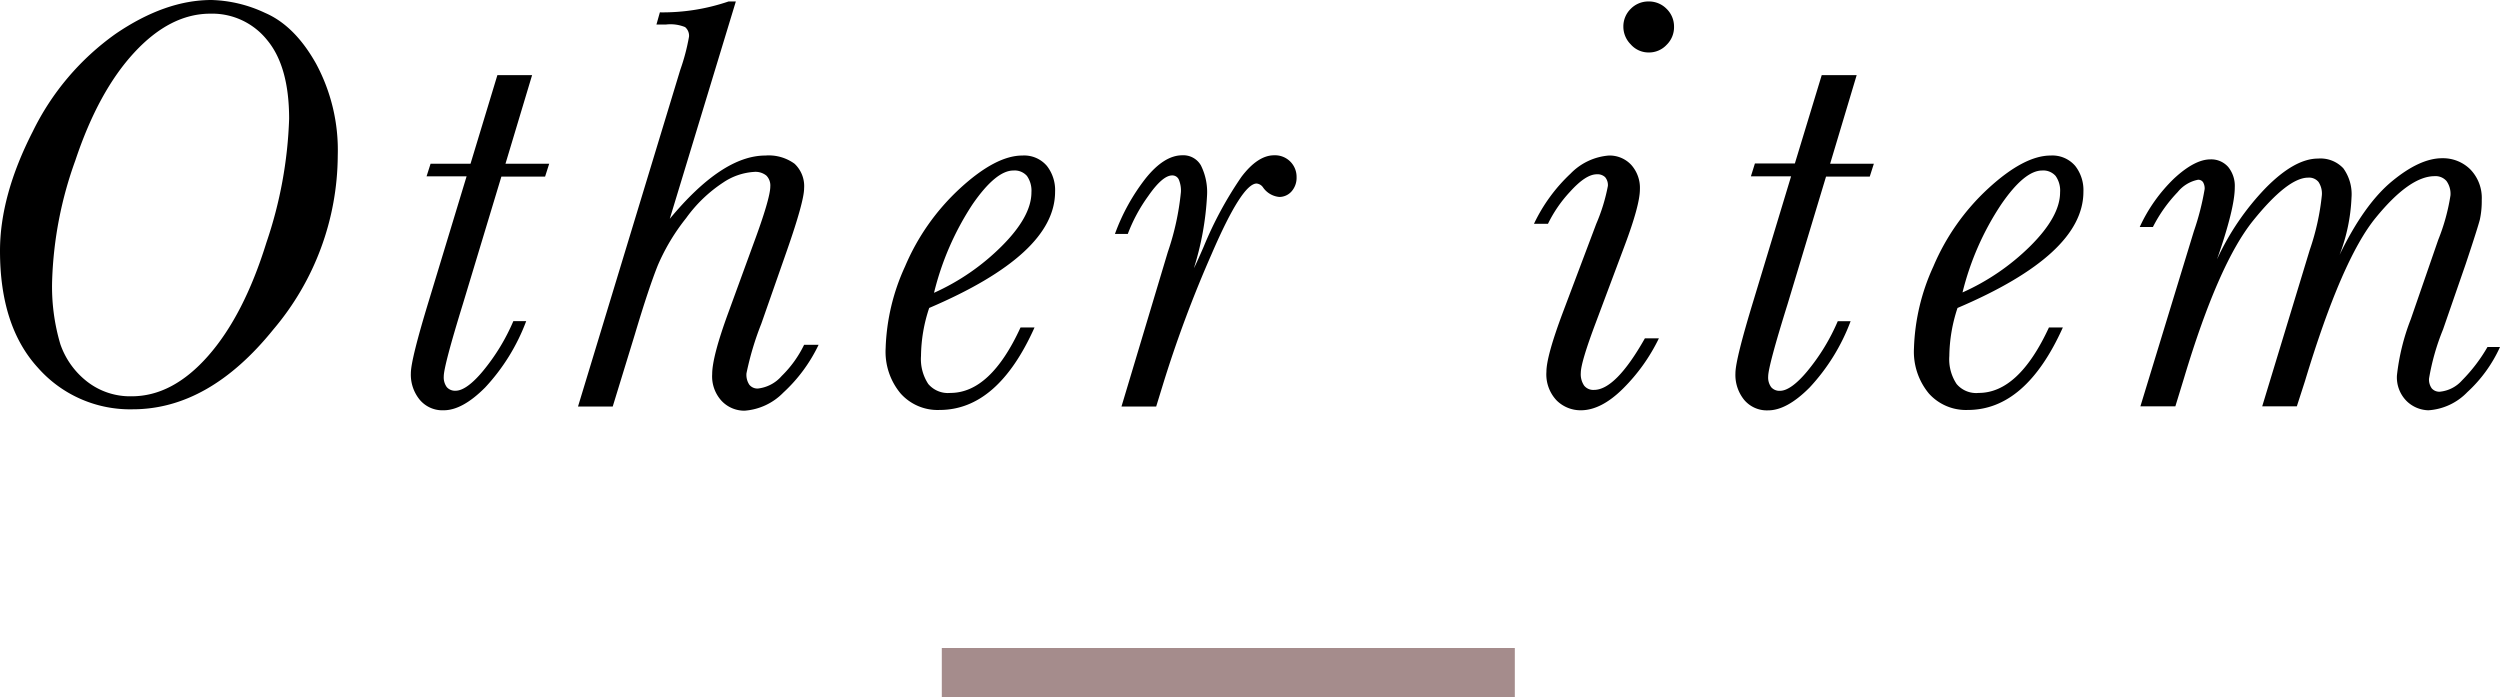 <svg xmlns="http://www.w3.org/2000/svg" width="305.4" height="85.16" viewBox="0 0 305.4 85.16"><defs><style>.cls-1{fill:#a58c8c;}</style></defs><g id="レイヤー_2" data-name="レイヤー 2"><g id="テキスト"><rect class="cls-1" x="115.05" y="79.16" width="70" height="6"/><path d="M0,30.65q0-6.76,4-14.58A31.61,31.61,0,0,1,14.13,4.13Q20.19,0,25.84,0a16.34,16.34,0,0,1,6.53,1.57Q36,3.13,38.6,7.76A22.24,22.24,0,0,1,41.26,19a33.07,33.07,0,0,1-7.87,21.25Q25.52,50,16.2,50A15,15,0,0,1,4.63,44.92Q0,39.86,0,30.65Zm6.37,3.59a24.69,24.69,0,0,0,1,7.8,9.86,9.86,0,0,0,3.24,4.55,8.54,8.54,0,0,0,5.48,1.82q5,0,9.35-4.95t7.1-13.81a52.12,52.12,0,0,0,2.78-15.13q0-6.4-2.69-9.63A8.59,8.59,0,0,0,25.7,1.67q-4.9,0-9.29,4.74T9.2,19.61A47.28,47.28,0,0,0,6.37,34.24Z"/><path d="M67.09,20l-.5,1.57H61.25L56.56,37.09q-2.36,7.65-2.35,8.9a2,2,0,0,0,.37,1.3,1.33,1.33,0,0,0,1.09.44c.85,0,2-.8,3.34-2.42a24.9,24.9,0,0,0,3.7-6.08h1.57a24.41,24.41,0,0,1-5,8.09q-2.79,2.81-5.1,2.8a3.61,3.61,0,0,1-2.9-1.28,4.83,4.83,0,0,1-1.09-3.24c0-1.12.74-4.08,2.21-8.9L57,21.54H52.11L52.6,20h4.88L60.76,9.18H65L61.75,20Z"/><path d="M74.85,49.66H70.61L83.1,8.54a25.22,25.22,0,0,0,1.07-4.06,1.37,1.37,0,0,0-.48-1.17A4.73,4.73,0,0,0,81.33,3H80.19l.42-1.49A24.91,24.91,0,0,0,89,.18h.89L81.82,26.73Q88.23,19,93.5,19a5.36,5.36,0,0,1,3.56,1,3.75,3.75,0,0,1,1.17,3q0,1.59-2.1,7.61L93,39.55a36.14,36.14,0,0,0-1.81,6.05A2.17,2.17,0,0,0,91.54,47a1.26,1.26,0,0,0,1.07.46,4.5,4.5,0,0,0,2.88-1.53,13.59,13.59,0,0,0,2.74-3.81H100a19.08,19.08,0,0,1-4.31,5.84,7.36,7.36,0,0,1-4.73,2.21,3.82,3.82,0,0,1-2.82-1.21A4.42,4.42,0,0,1,87,45.71q0-2.15,2-7.59l3-8.22c1.4-3.77,2.1-6.15,2.1-7.12a1.72,1.72,0,0,0-.48-1.33A2.11,2.11,0,0,0,92.11,21a7.58,7.58,0,0,0-3.77,1.3,17.16,17.16,0,0,0-4.52,4.34,25.11,25.11,0,0,0-3.44,5.72c-.72,1.78-1.67,4.61-2.83,8.5Z"/><path d="M124.67,40h1.71q-4.51,10.08-11.6,10.08a6.05,6.05,0,0,1-4.75-2,7.94,7.94,0,0,1-1.84-5.53,25.76,25.76,0,0,1,2.37-10A27.56,27.56,0,0,1,117.29,23q4.36-4,7.6-4a3.64,3.64,0,0,1,3,1.27,4.8,4.8,0,0,1,1,3.15q0,3.84-3.85,7.38t-11.53,6.82a19,19,0,0,0-1,5.87,5.52,5.52,0,0,0,.89,3.42A3.15,3.15,0,0,0,116.1,48Q121,48,124.67,40ZM114.1,35.77a27.8,27.8,0,0,0,8.26-5.69Q126,26.45,126,23.49a3.13,3.13,0,0,0-.55-2,2,2,0,0,0-1.66-.66c-1.42,0-3.1,1.39-5,4.15A34.53,34.53,0,0,0,114.1,35.77Z"/><path d="M137.77,28.58H136.2a24.69,24.69,0,0,1,3.76-6.8q2.25-2.8,4.46-2.81a2.47,2.47,0,0,1,2.28,1.23,7.29,7.29,0,0,1,.75,3.72,35.53,35.53,0,0,1-1.6,8.83c.14-.24.53-1.09,1.17-2.56a45.72,45.72,0,0,1,4.63-8.58q2-2.64,4-2.64a2.63,2.63,0,0,1,2.74,2.67,2.51,2.51,0,0,1-.62,1.75,2,2,0,0,1-1.48.67,2.71,2.71,0,0,1-2-1.17,1.07,1.07,0,0,0-.78-.47q-1.78,0-5.48,8.57a147.36,147.36,0,0,0-6,16.1l-.79,2.57H137l5.66-18.87a32.18,32.18,0,0,0,1.6-7.33,3.48,3.48,0,0,0-.26-1.53.86.86,0,0,0-.81-.5c-.78,0-1.76.84-2.93,2.53A19.82,19.82,0,0,0,137.77,28.58Z"/><path d="M200.94,41.33h1.71a22.37,22.37,0,0,1-4.36,6.12q-2.68,2.67-5.18,2.67a4.16,4.16,0,0,1-2.94-1.19,4.62,4.62,0,0,1-1.26-3.51q0-1.89,2-7.23L195,27.34a22.06,22.06,0,0,0,1.42-4.63,1.5,1.5,0,0,0-.34-1.07,1.34,1.34,0,0,0-1-.35c-.93,0-2,.71-3.3,2.15a16,16,0,0,0-2.68,3.9h-1.71a20.31,20.31,0,0,1,4.47-6.13A7.32,7.32,0,0,1,196.53,19a3.61,3.61,0,0,1,2.74,1.14,4.21,4.21,0,0,1,1.06,3c0,1.26-.62,3.56-1.88,6.91L195,39.26q-1.89,5-1.89,6.3a2.47,2.47,0,0,0,.41,1.55,1.43,1.43,0,0,0,1.2.52Q197.38,47.63,200.94,41.33ZM198.31,3.27a3,3,0,0,1,.9-2.19,3,3,0,0,1,2.19-.9,3,3,0,0,1,2.19.9,3,3,0,0,1,.91,2.19,3,3,0,0,1-.91,2.21,2.93,2.93,0,0,1-2.19.93,2.89,2.89,0,0,1-2.2-1A3.05,3.05,0,0,1,198.31,3.27Z"/><path d="M228.91,20l-.5,1.57h-5.34l-4.69,15.55Q216,44.74,216,46a2,2,0,0,0,.37,1.3,1.33,1.33,0,0,0,1.09.44c.85,0,2-.8,3.34-2.42a24.9,24.9,0,0,0,3.7-6.08h1.57a24.41,24.41,0,0,1-5,8.09q-2.79,2.81-5.1,2.8a3.61,3.61,0,0,1-2.9-1.28A4.83,4.83,0,0,1,212,45.6c0-1.12.74-4.08,2.21-8.9l4.59-15.16h-4.91l.49-1.57h4.88l3.28-10.79h4.27L223.57,20Z"/><path d="M250.3,40H252q-4.53,10.08-11.61,10.08a6.07,6.07,0,0,1-4.75-2,8,8,0,0,1-1.83-5.53,25.76,25.76,0,0,1,2.37-10A27.53,27.53,0,0,1,242.91,23q4.36-4,7.6-4a3.67,3.67,0,0,1,3,1.27,4.8,4.8,0,0,1,1,3.15q0,3.84-3.84,7.38t-11.54,6.82a19.26,19.26,0,0,0-1,5.87,5.46,5.46,0,0,0,.89,3.42A3.13,3.13,0,0,0,241.72,48Q246.6,48,250.3,40Zm-10.57-4.27A27.92,27.92,0,0,0,248,30.08q3.66-3.63,3.66-6.59a3.07,3.07,0,0,0-.55-2,2,2,0,0,0-1.65-.66c-1.43,0-3.11,1.39-5,4.15A34.07,34.07,0,0,0,239.73,35.77Z"/><path d="M303.87,42.39h1.53a16.93,16.93,0,0,1-4,5.52,7.24,7.24,0,0,1-4.75,2.21A3.94,3.94,0,0,1,294,49a4.09,4.09,0,0,1-1.19-3.14A26.83,26.83,0,0,1,294.5,39l3.35-9.69a24.66,24.66,0,0,0,1.5-5.44,2.68,2.68,0,0,0-.49-1.76,1.76,1.76,0,0,0-1.44-.59q-3.06,0-7.21,5.09t-8.63,19.93l-1,3.1h-4.23l5.8-19.08a29.67,29.67,0,0,0,1.49-6.73,2.57,2.57,0,0,0-.41-1.6,1.49,1.49,0,0,0-1.26-.53q-2.49,0-6.73,5.25t-8.43,19.2l-1.07,3.49h-4.27L268,28.26a32,32,0,0,0,1.32-5.16,1.5,1.5,0,0,0-.2-.85.7.7,0,0,0-.62-.29,4.25,4.25,0,0,0-2.47,1.5A17.72,17.72,0,0,0,263,27.73h-1.61a19.49,19.49,0,0,1,4.2-5.93q2.51-2.32,4.42-2.33a2.76,2.76,0,0,1,2.19.93,3.67,3.67,0,0,1,.8,2.49c0,1.73-.73,4.66-2.17,8.79A31.59,31.59,0,0,1,276.74,23q3.56-3.63,6.44-3.63a3.82,3.82,0,0,1,3.08,1.19,5.4,5.4,0,0,1,1,3.58,21.91,21.91,0,0,1-1.46,7q3-6.19,6.41-9t6.12-2.81a4.73,4.73,0,0,1,3.45,1.37,5,5,0,0,1,1.39,3.72,10.59,10.59,0,0,1-.23,2.4c-.16.63-.73,2.44-1.73,5.43l-2.77,8a28.16,28.16,0,0,0-1.71,6,1.85,1.85,0,0,0,.33,1.19,1.22,1.22,0,0,0,1,.41,4.17,4.17,0,0,0,2.71-1.39A19.78,19.78,0,0,0,303.87,42.39Z"/></g></g></svg>
